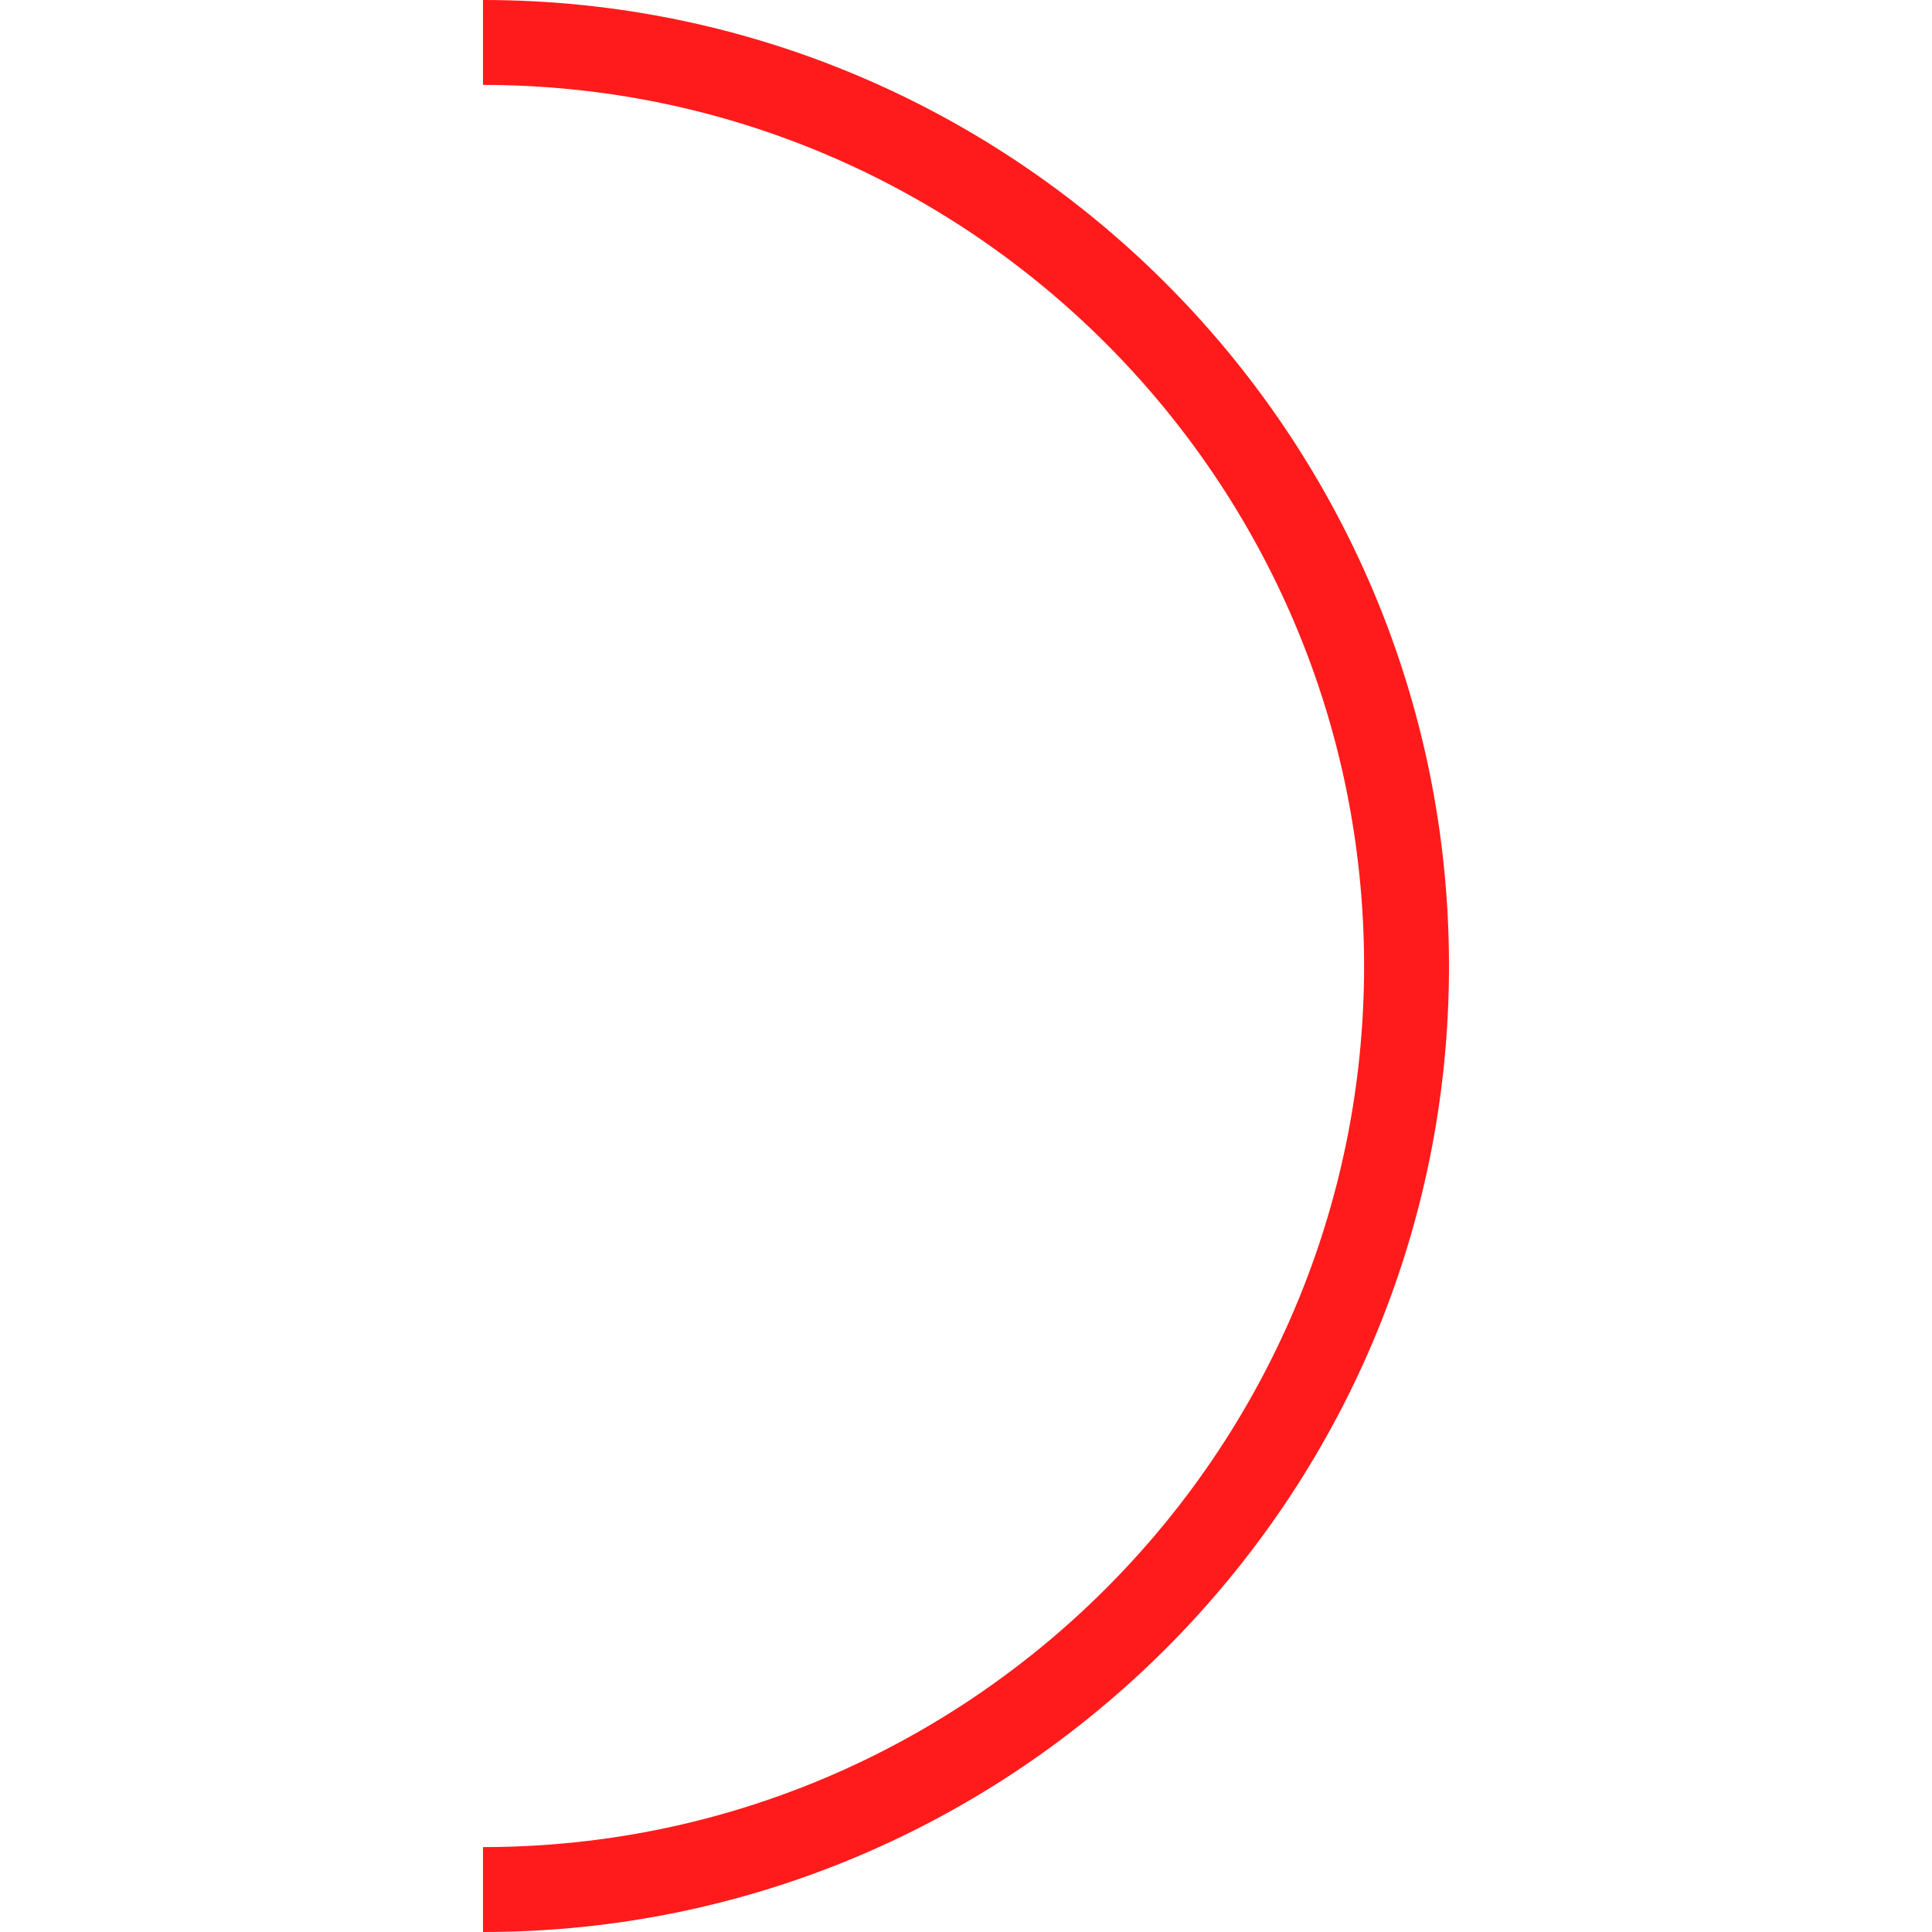 <svg id="图层_1" data-name="图层 1" xmlns="http://www.w3.org/2000/svg" viewBox="0 0 400 400"><defs><style>.cls-1{fill:#ff1b1b;}</style></defs><path class="cls-1" d="M100,400V382.42c100.59,0,182.42-81.84,182.42-182.42S200.59,17.58,100,17.58V0C210.28,0,300,89.72,300,200S210.28,400,100,400Z"/></svg>